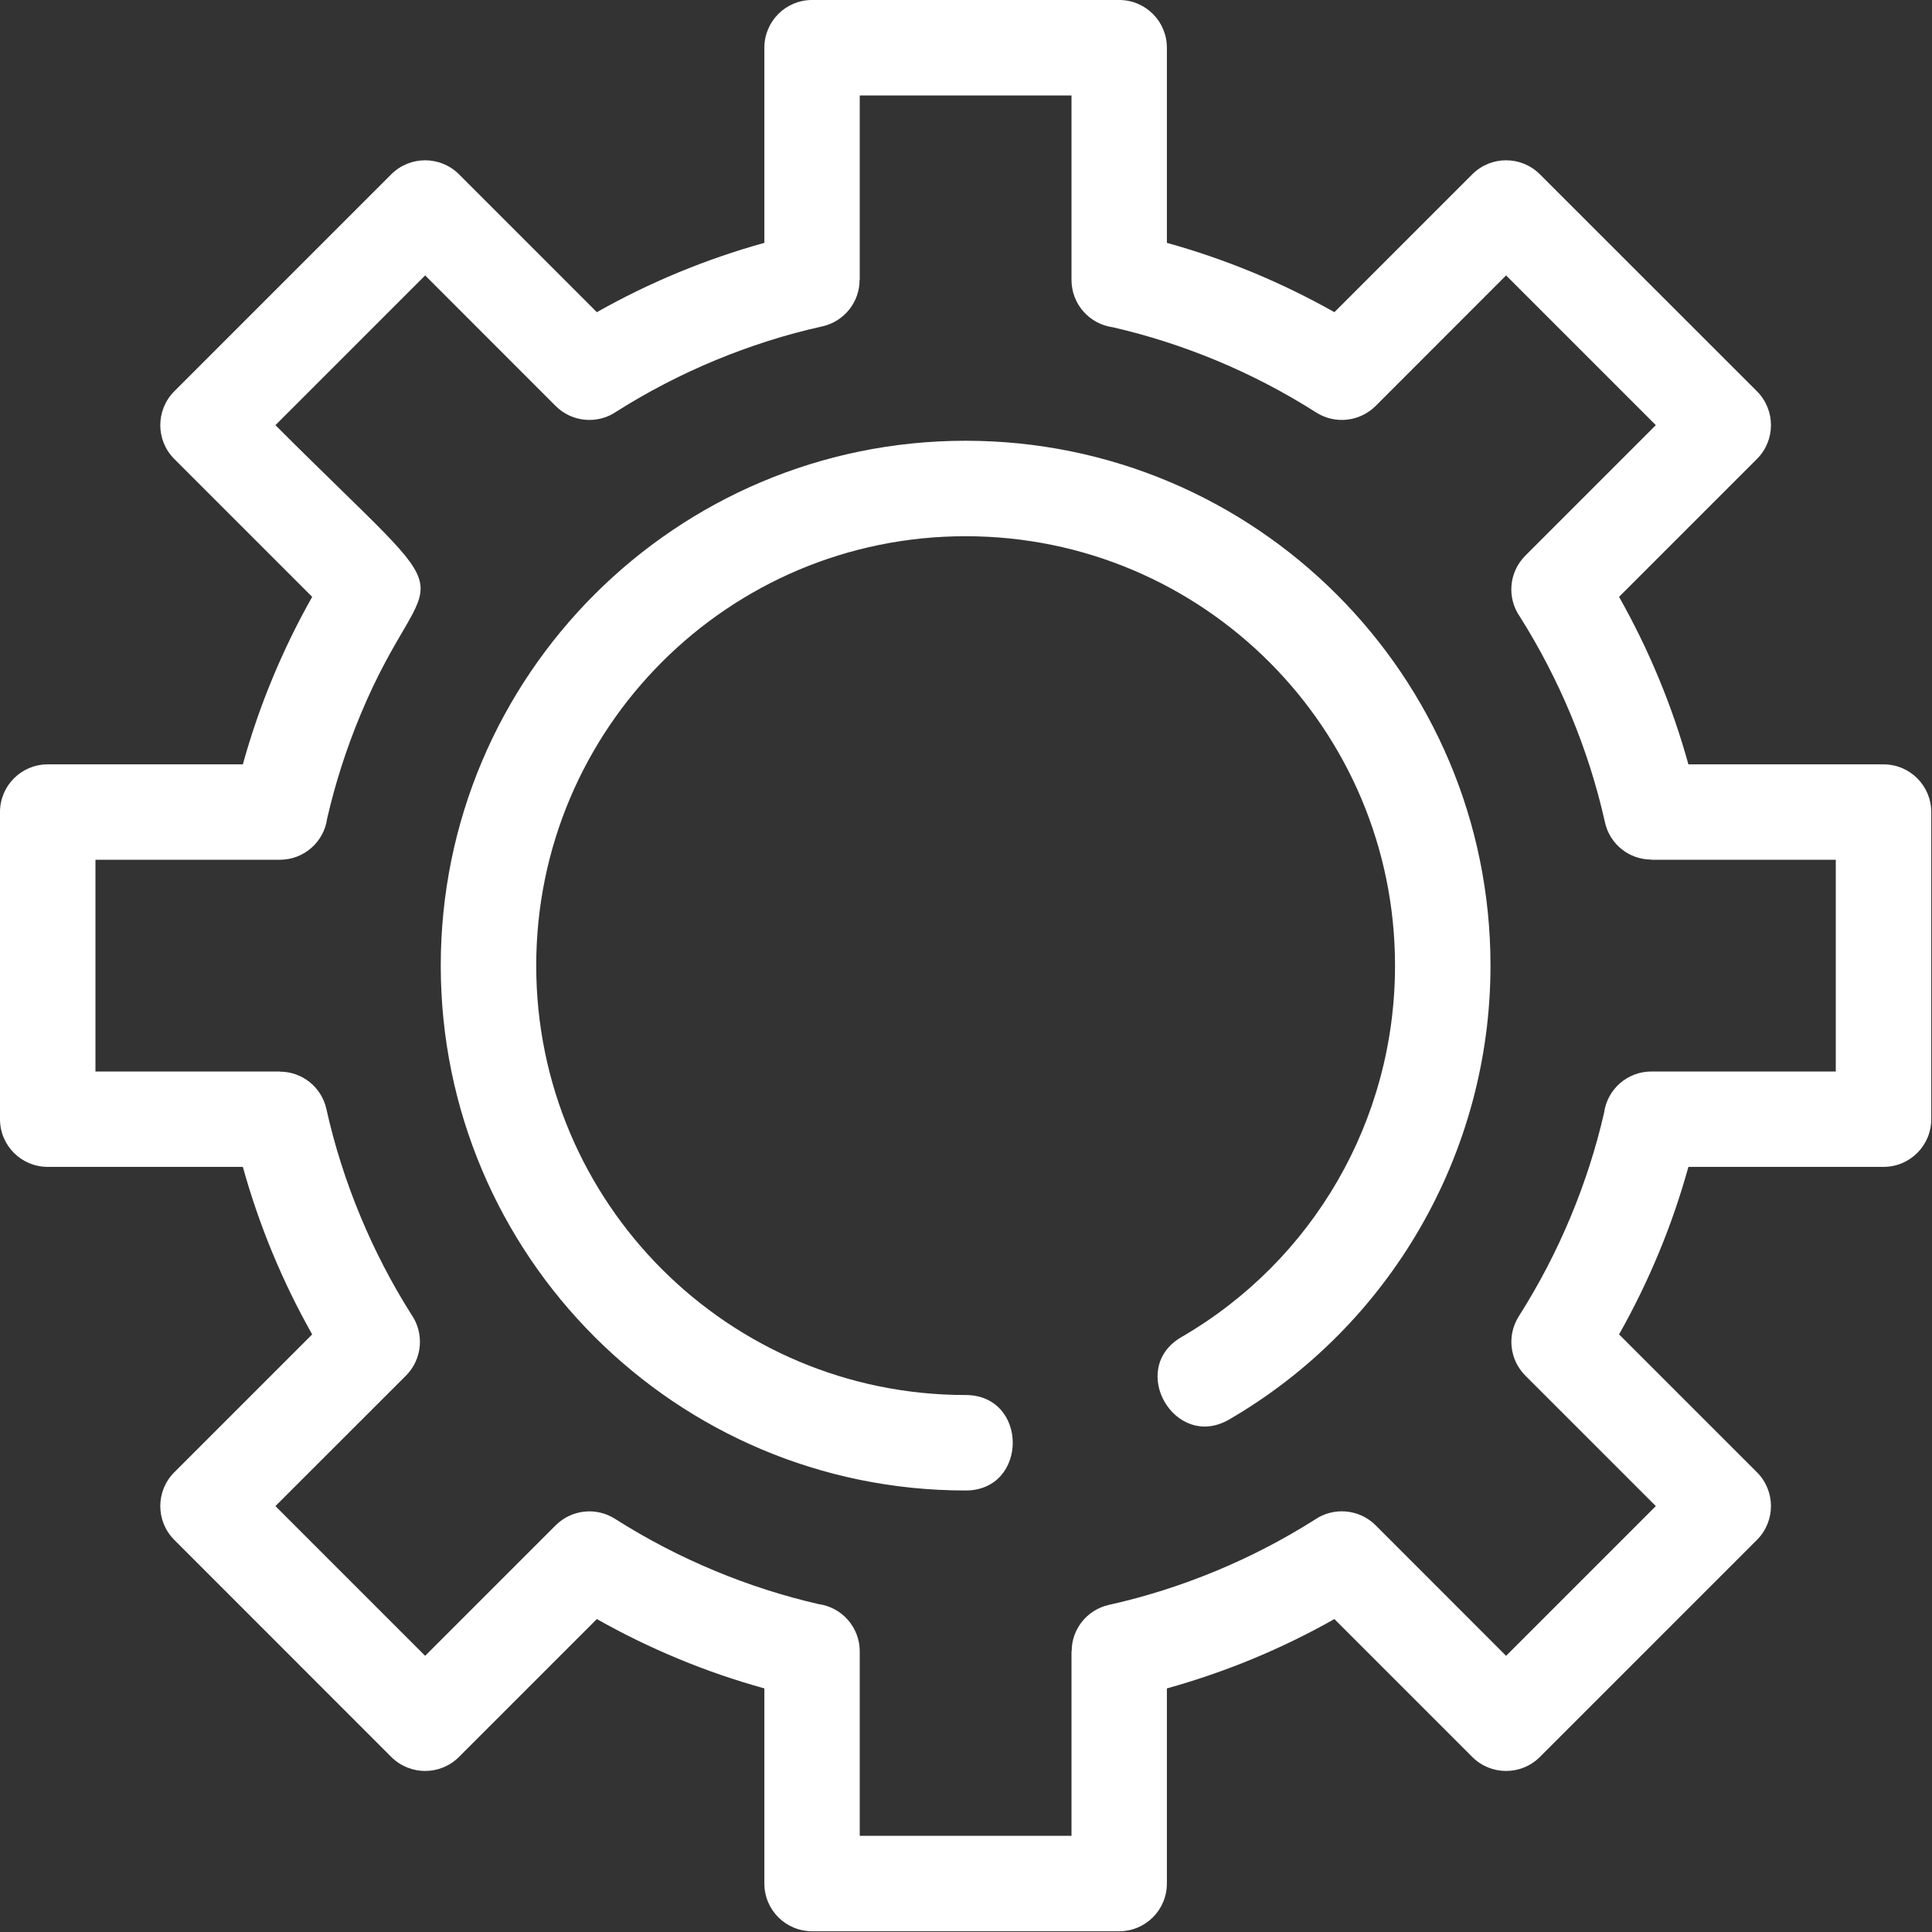 <?xml version="1.0" encoding="UTF-8" standalone="no"?>
<!DOCTYPE svg PUBLIC "-//W3C//DTD SVG 1.1//EN" "http://www.w3.org/Graphics/SVG/1.1/DTD/svg11.dtd">
<svg width="100%" height="100%" viewBox="0 0 23 23" version="1.1" xmlns="http://www.w3.org/2000/svg" xmlns:xlink="http://www.w3.org/1999/xlink" xml:space="preserve" xmlns:serif="http://www.serif.com/" style="fill-rule:evenodd;clip-rule:evenodd;stroke-linejoin:round;stroke-miterlimit:2;">
    <rect x="0" y="0" width="23" height="23" fill="#333333" stroke="none"/>
    <g transform="matrix(1.037,0,0,1.037,-0.949,-0.949)">
        <g>
            <path d="M14.311,3.703C14.65,3.797 14.979,3.911 15.296,4.042C15.62,4.176 15.933,4.329 16.234,4.499L17.818,2.915C18.032,2.702 18.378,2.702 18.592,2.915L21.086,5.408C21.299,5.623 21.299,5.969 21.086,6.183L19.502,7.767C19.672,8.068 19.825,8.381 19.959,8.705C20.091,9.022 20.204,9.351 20.298,9.69L22.538,9.69C22.841,9.69 23.086,9.935 23.086,10.238L23.086,13.763C23.086,14.066 22.841,14.311 22.538,14.311L20.298,14.311C20.204,14.65 20.091,14.979 19.959,15.296C19.825,15.62 19.672,15.933 19.502,16.234L21.086,17.818C21.299,18.032 21.299,18.378 21.086,18.592L18.592,21.086C18.378,21.299 18.032,21.299 17.818,21.086L16.234,19.502C15.933,19.672 15.62,19.825 15.296,19.959C14.979,20.09 14.65,20.204 14.311,20.298L14.311,22.538C14.311,22.841 14.066,23.086 13.763,23.086L10.238,23.086C9.935,23.086 9.69,22.841 9.69,22.538L9.69,20.298C9.351,20.204 9.022,20.091 8.705,19.959C8.381,19.825 8.068,19.672 7.767,19.502L6.183,21.086C5.969,21.299 5.623,21.299 5.408,21.086L2.915,18.592C2.702,18.378 2.702,18.032 2.915,17.818L4.499,16.234C4.329,15.933 4.176,15.62 4.042,15.296C3.911,14.979 3.797,14.65 3.703,14.311L1.463,14.311C1.16,14.311 0.915,14.066 0.915,13.763L0.915,10.238C0.915,9.935 1.16,9.69 1.463,9.69L3.703,9.69C3.797,9.351 3.91,9.022 4.042,8.705C4.176,8.381 4.329,8.068 4.499,7.767L2.915,6.183C2.702,5.969 2.702,5.623 2.915,5.408L5.408,2.915C5.623,2.702 5.969,2.702 6.183,2.915L7.767,4.499C8.068,4.329 8.381,4.176 8.705,4.042C9.022,3.911 9.351,3.797 9.69,3.703L9.69,1.463C9.69,1.16 9.935,0.915 10.238,0.915L13.763,0.915C14.066,0.915 14.311,1.16 14.311,1.463L14.311,3.703ZM5.975,12C5.975,8.673 8.673,5.975 12,5.975C15.328,5.975 18.026,8.673 18.026,12C18.026,14.16 16.866,16.143 15.026,17.211C14.404,17.572 13.855,16.627 14.478,16.265C15.988,15.389 16.93,13.779 16.93,12C16.93,9.278 14.723,7.071 12,7.071C9.278,7.071 7.071,9.278 7.071,12C7.071,14.723 9.278,16.93 12,16.93C12.722,16.93 12.722,18.026 12,18.026C8.673,18.026 5.975,15.328 5.975,12ZM14.876,5.052C14.492,4.893 14.095,4.765 13.69,4.672C13.422,4.636 13.216,4.406 13.216,4.129L13.216,2.011L10.785,2.011L10.785,4.129L10.783,4.129C10.784,4.379 10.61,4.605 10.355,4.662C9.935,4.755 9.523,4.887 9.125,5.052C8.732,5.215 8.354,5.411 7.995,5.638C7.781,5.787 7.485,5.766 7.294,5.576L5.796,4.077L4.077,5.796C6.407,8.126 5.852,7.195 5.052,9.124C4.892,9.509 4.764,9.906 4.671,10.311C4.635,10.579 4.406,10.785 4.128,10.785L2.011,10.785L2.011,13.216L4.129,13.216L4.129,13.218C4.379,13.217 4.605,13.391 4.662,13.646C4.755,14.066 4.887,14.478 5.052,14.876C5.215,15.269 5.411,15.647 5.638,16.006C5.787,16.22 5.766,16.516 5.576,16.707L4.077,18.205L5.796,19.924L7.294,18.426C7.472,18.248 7.754,18.211 7.975,18.351C8.34,18.583 8.724,18.783 9.124,18.949C9.509,19.109 9.906,19.237 10.311,19.33C10.579,19.366 10.785,19.595 10.785,19.873L10.785,21.99L13.216,21.99L13.216,19.872L13.218,19.872C13.217,19.621 13.391,19.396 13.646,19.339C14.066,19.246 14.478,19.114 14.876,18.949C15.269,18.786 15.647,18.59 16.006,18.363C16.22,18.214 16.516,18.235 16.707,18.425L18.205,19.924L19.924,18.205L18.426,16.707C18.248,16.529 18.211,16.247 18.351,16.026C18.583,15.661 18.783,15.277 18.949,14.877C19.109,14.492 19.237,14.095 19.33,13.69C19.366,13.422 19.595,13.216 19.873,13.216L21.99,13.216L21.99,10.785L19.873,10.785L19.873,10.783C19.622,10.784 19.396,10.61 19.34,10.355C19.246,9.934 19.115,9.523 18.949,9.124C18.786,8.732 18.59,8.354 18.363,7.994C18.214,7.781 18.235,7.485 18.426,7.294L19.924,5.796L18.205,4.077L16.707,5.576C16.529,5.753 16.247,5.791 16.026,5.651C15.661,5.419 15.276,5.218 14.876,5.052Z" style="fill:white;fill-rule:nonzero;"/>
        </g>
    </g>
</svg>
